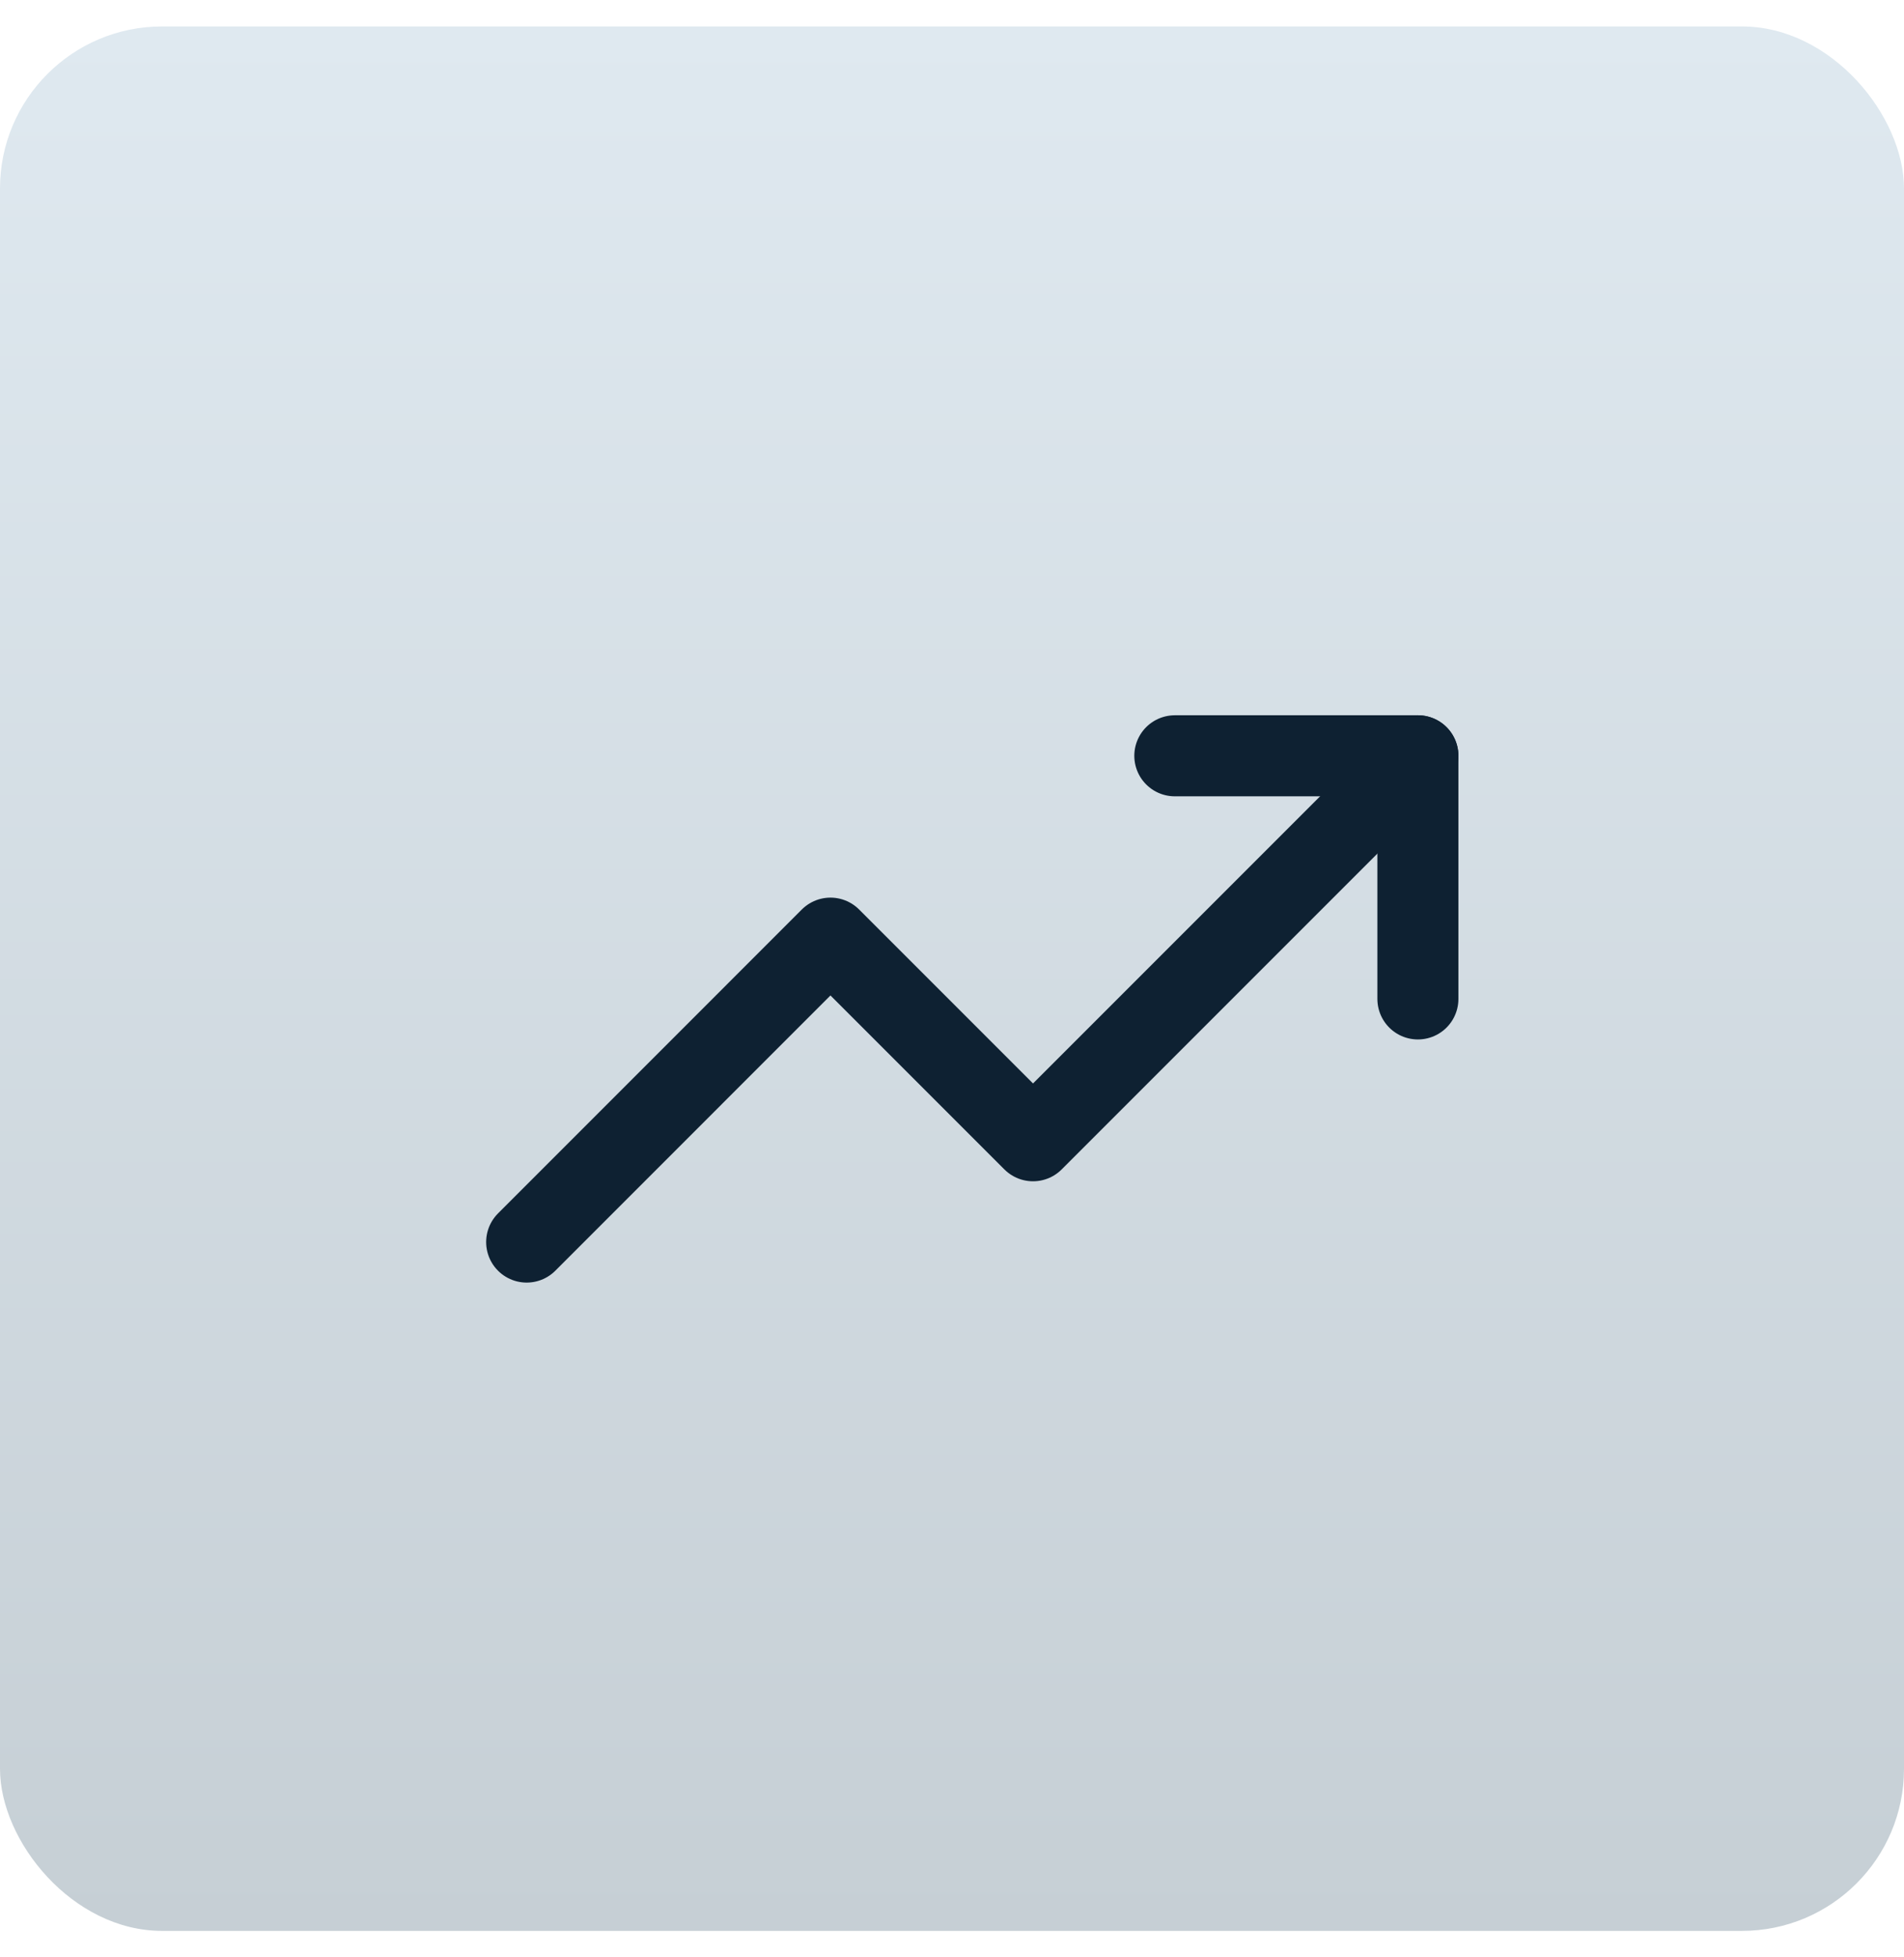 <?xml version="1.0" encoding="UTF-8"?> <svg xmlns="http://www.w3.org/2000/svg" width="36" height="37" viewBox="0 0 36 37" fill="none"><rect y="0.5" width="36" height="36" rx="3.064" fill="url(#paint0_linear_239_7634)"></rect><g clip-path="url(#clip0_239_7634)"><path d="M26.809 14.287L19.532 21.564L15.702 17.734L9.958 23.479" stroke="#0E2132" stroke-width="1.532" stroke-linecap="round" stroke-linejoin="round"></path><path d="M22.213 14.287H26.809V18.883" stroke="#0E2132" stroke-width="1.532" stroke-linecap="round" stroke-linejoin="round"></path></g><defs><linearGradient id="paint0_linear_239_7634" x1="18" y1="0.5" x2="18" y2="36.5" gradientUnits="userSpaceOnUse"><stop stop-color="#DFE9F0"></stop><stop offset="1" stop-color="#C6CFD5"></stop></linearGradient><clipPath id="clip0_239_7634"><rect width="18.383" height="18.383" fill="white" transform="translate(9.191 9.691)"></rect></clipPath></defs></svg> 